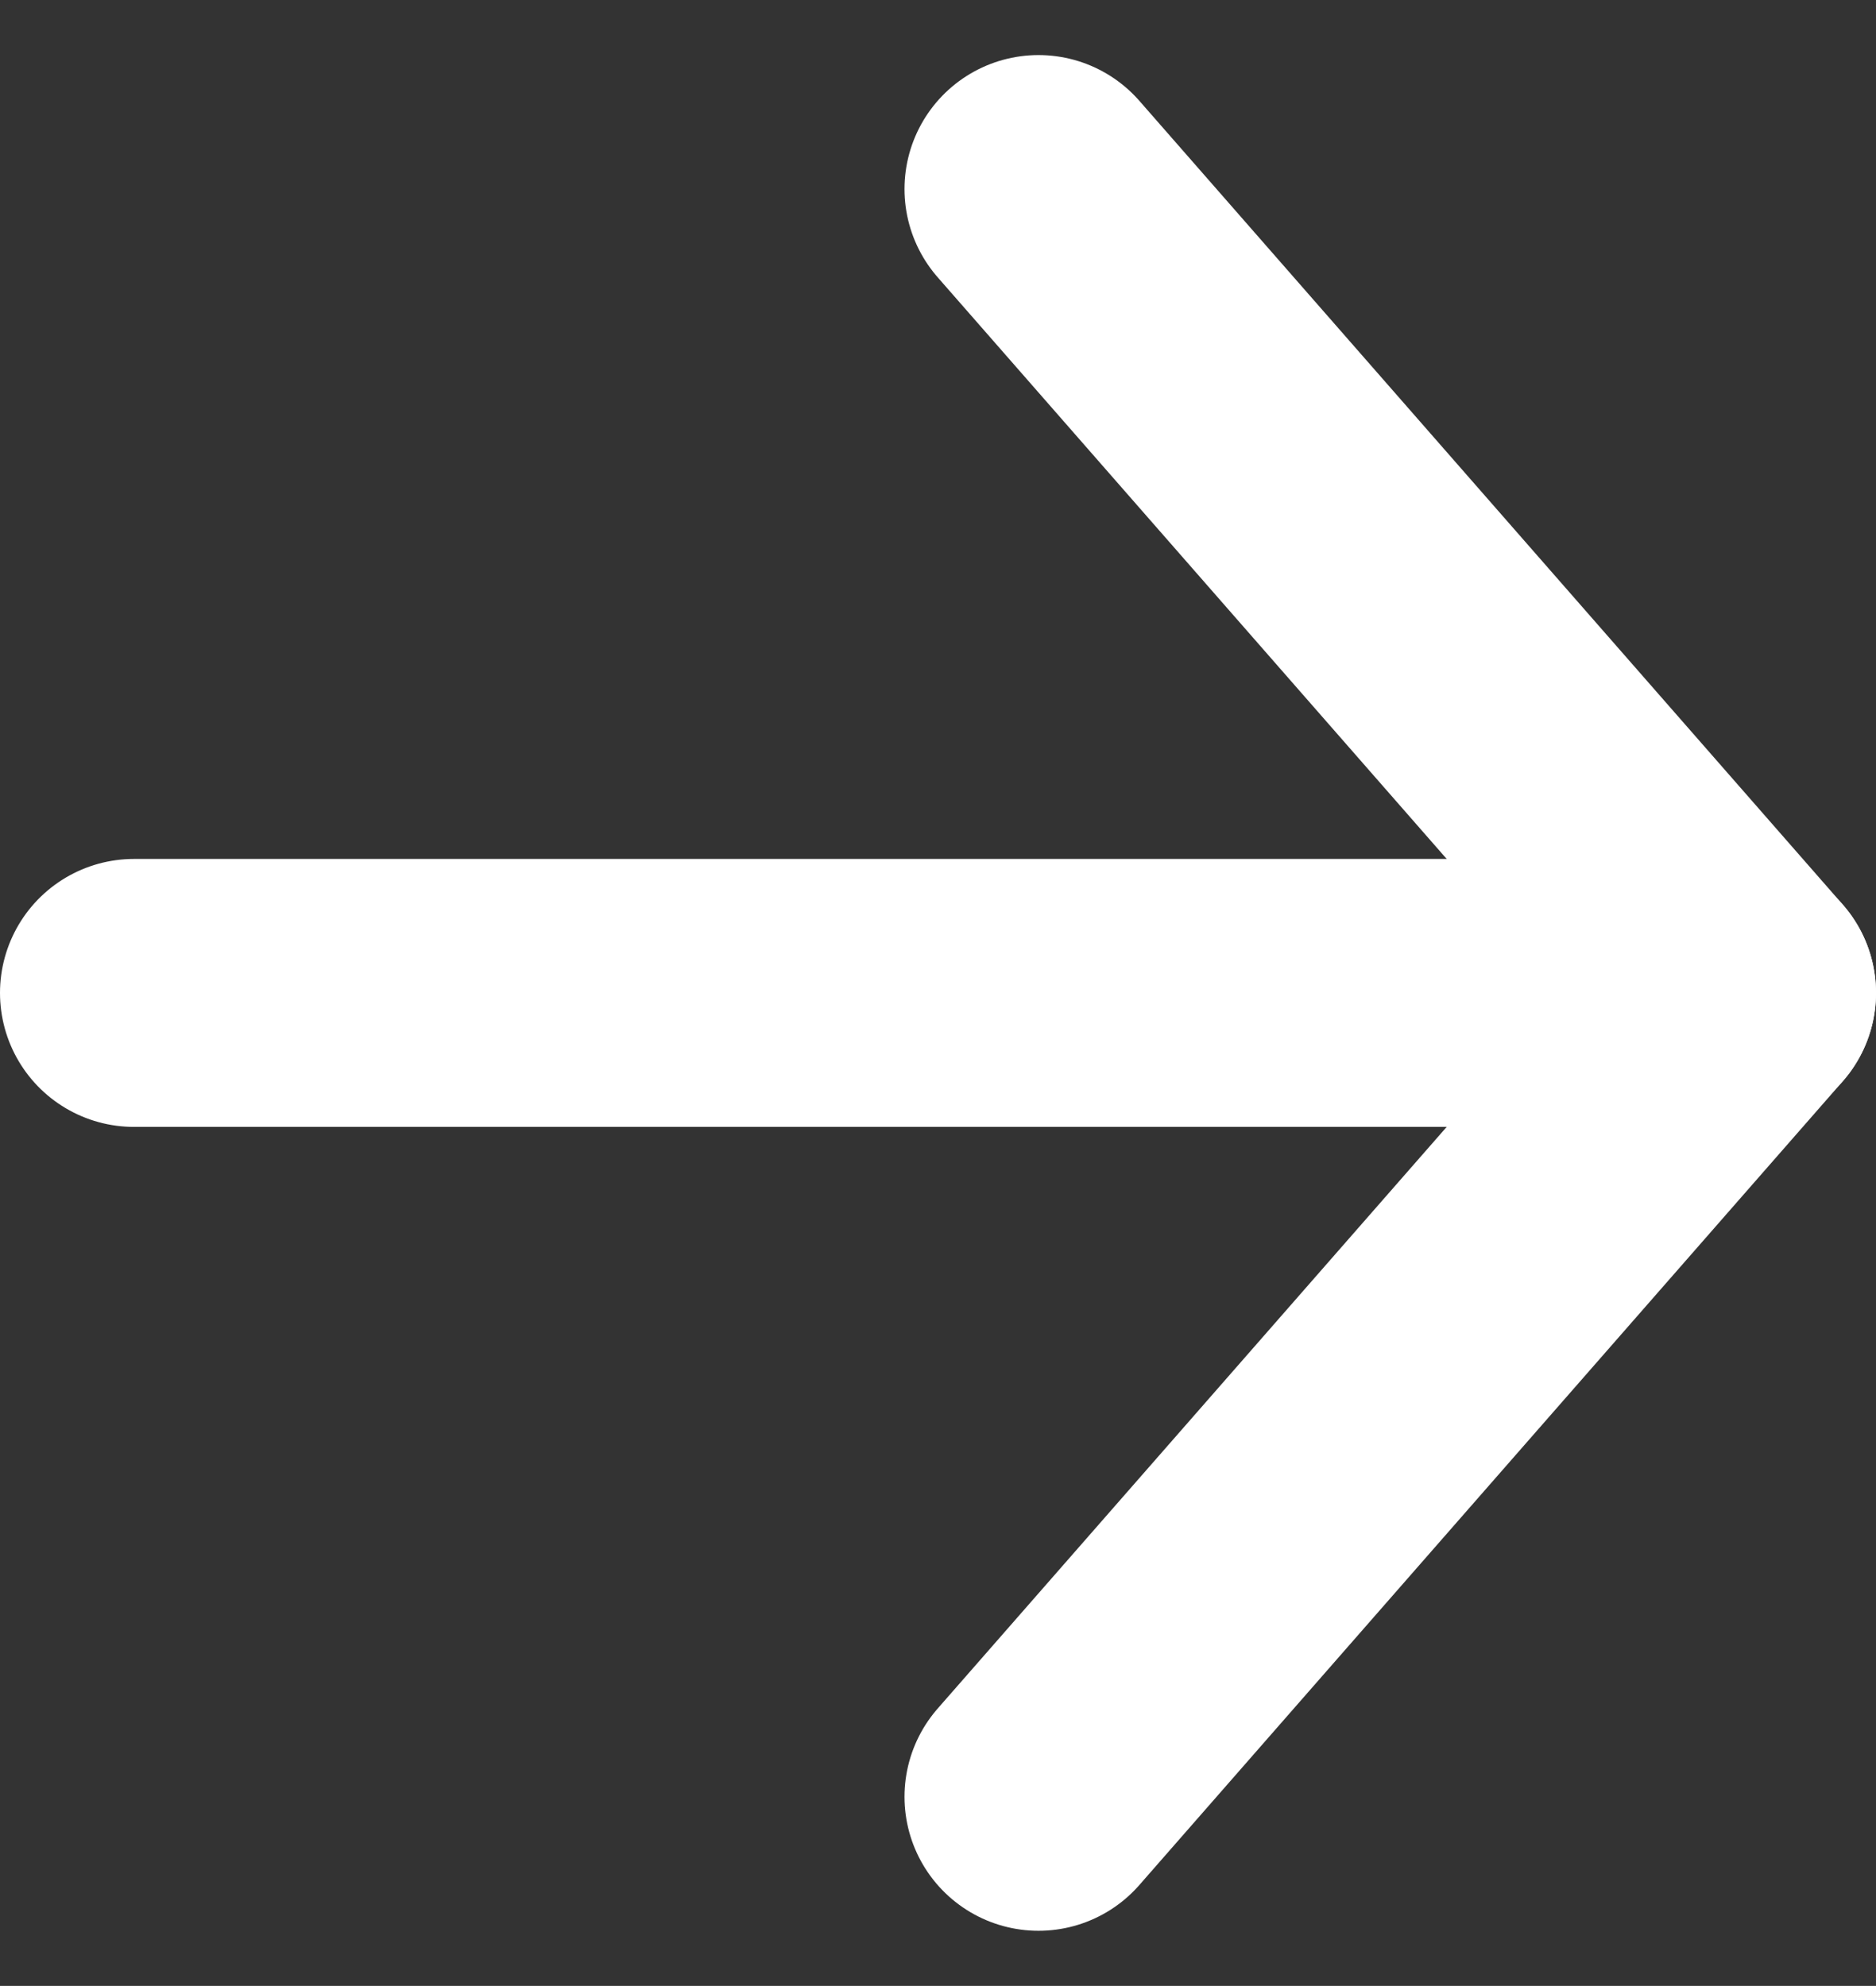 <svg xmlns="http://www.w3.org/2000/svg" width="28" height="29.645"><rect width="100%" height="100%" fill="#333333" stroke="none"/><defs><style>.cls-1{fill:none;stroke:#fff;stroke-linecap:round;stroke-linejoin:round;stroke-width:4px}</style></defs><g id="Icon_feather-arrow-right" data-name="Icon feather-arrow-right" transform="translate(-5.5 -4.678)"><path id="パス_13" data-name="パス 13" class="cls-1" d="M7.5 18h24" transform="translate(0 1.5)"/><path id="パス_14" data-name="パス 14" class="cls-1" d="M18 7.5l10.5 12-10.5 12" transform="translate(3)"/></g></svg>